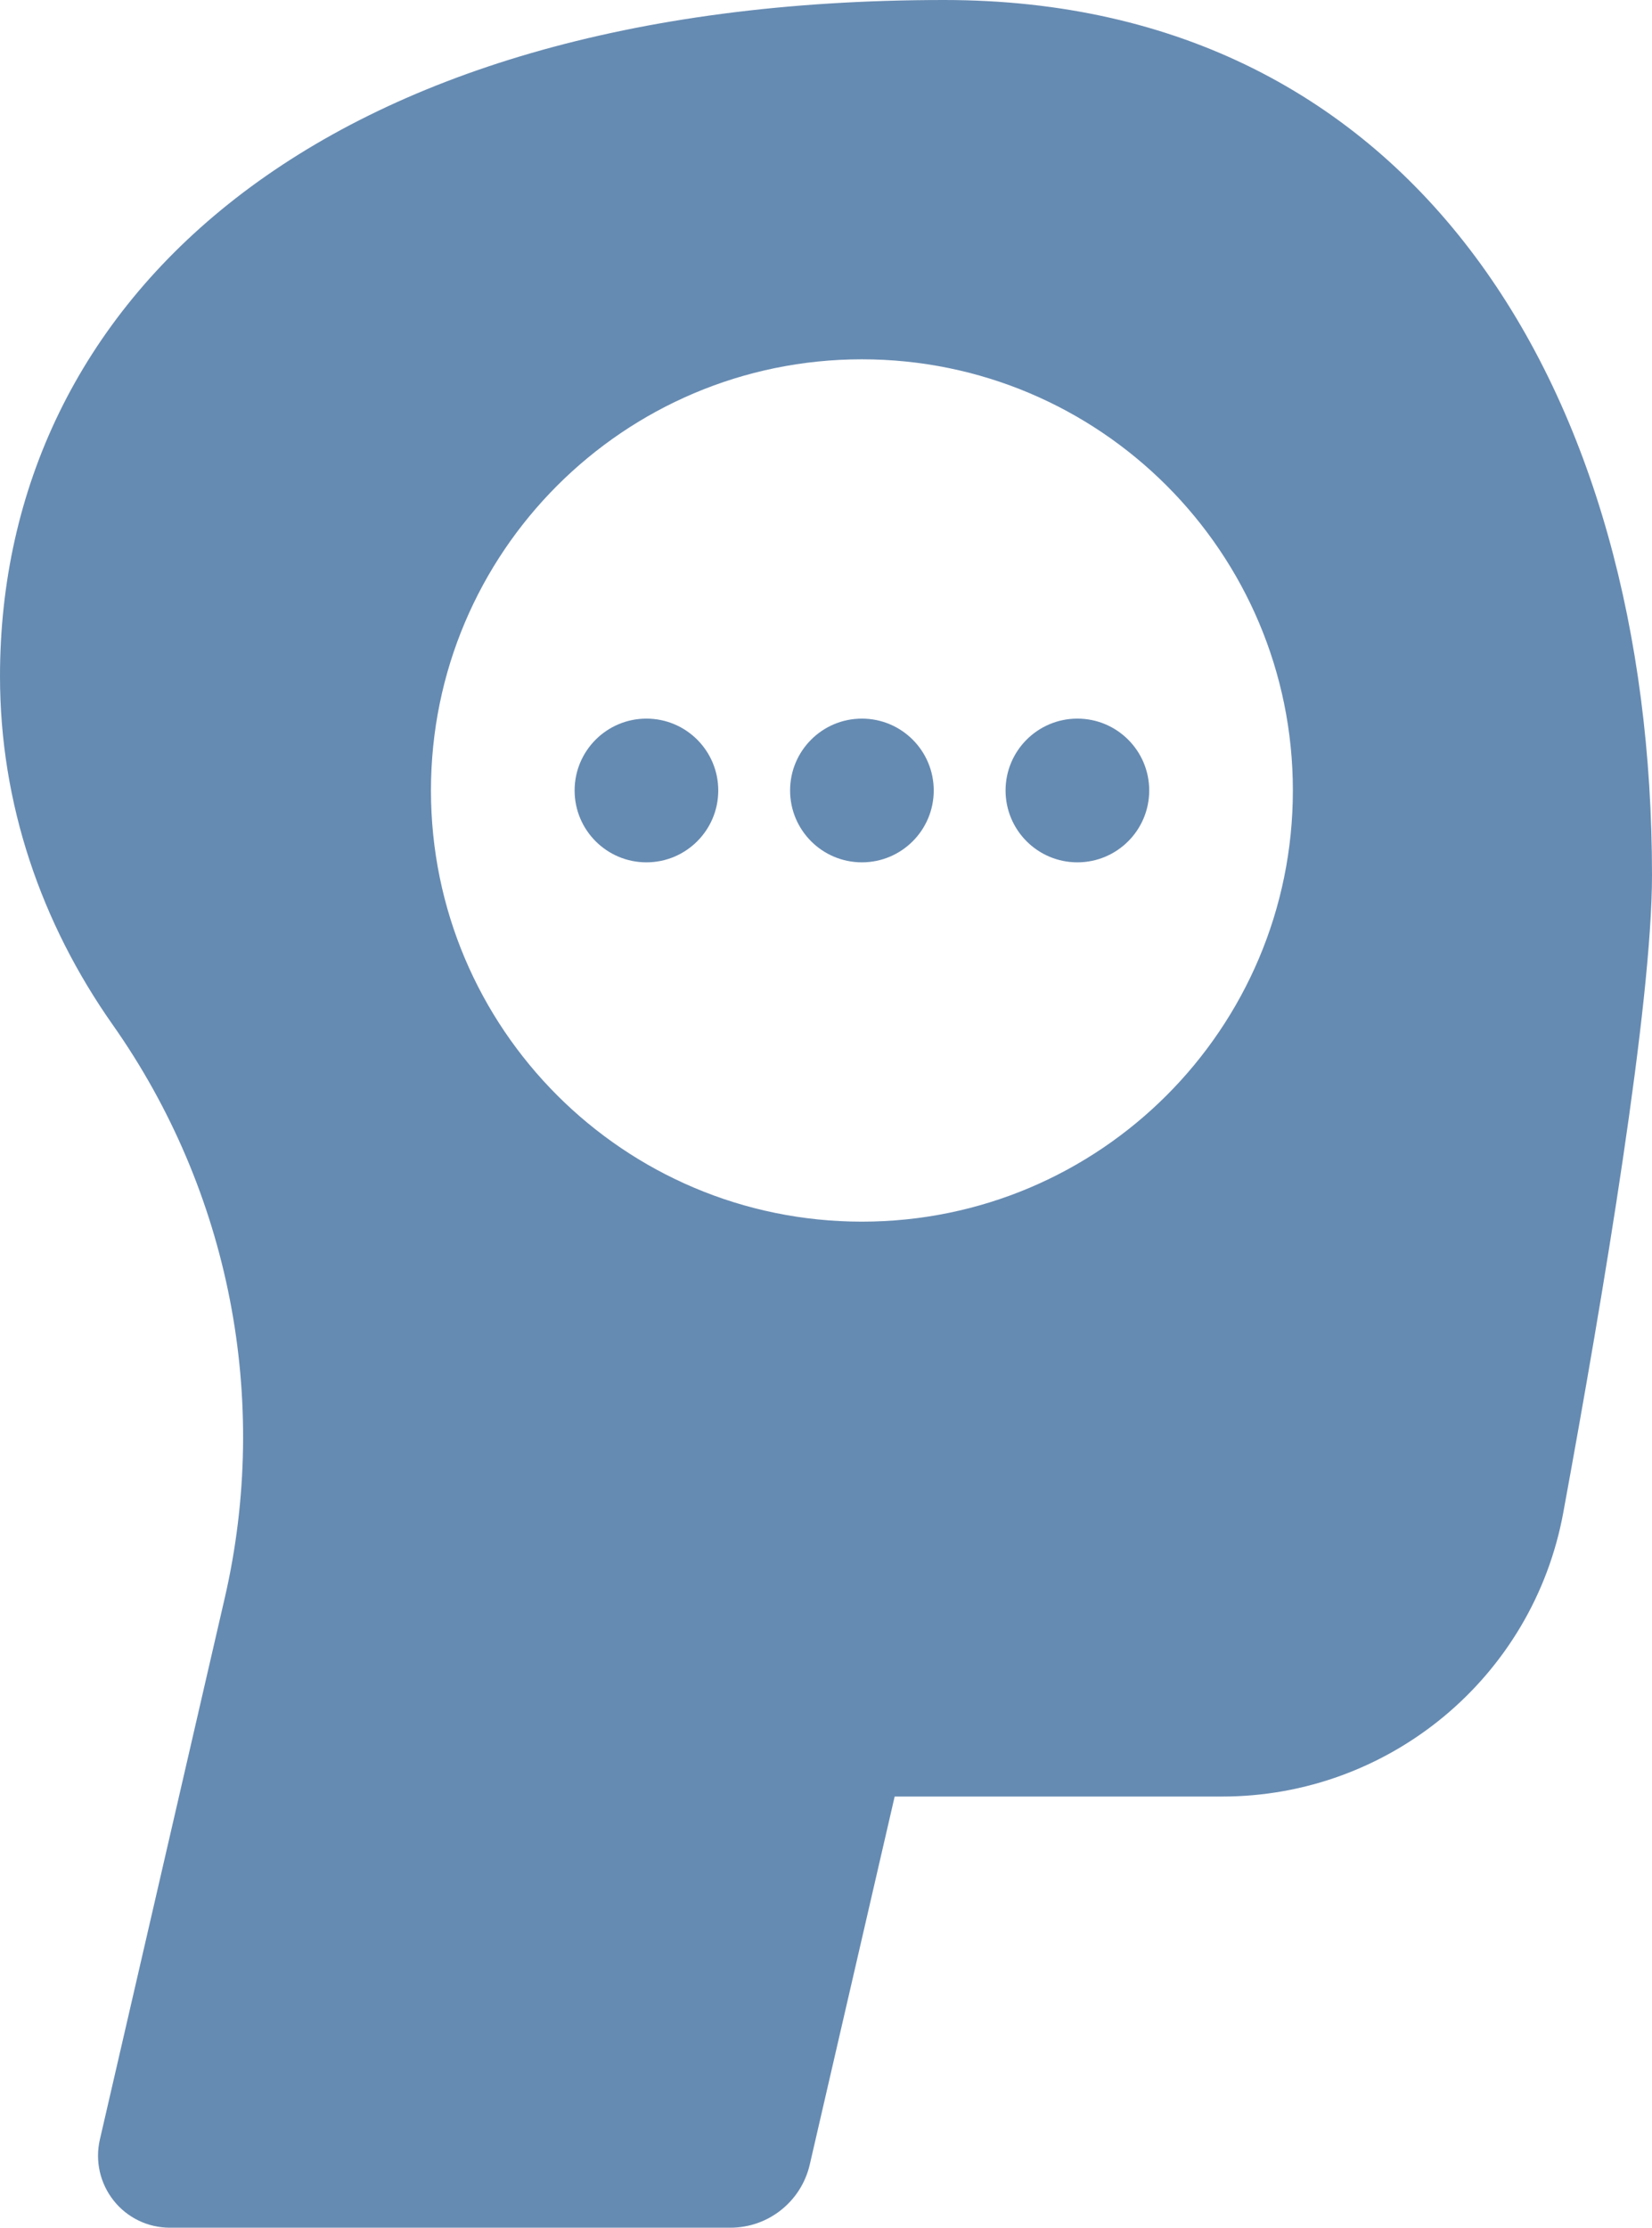 <!DOCTYPE svg PUBLIC "-//W3C//DTD SVG 1.1//EN" "http://www.w3.org/Graphics/SVG/1.1/DTD/svg11.dtd">
<!-- Generator: Adobe Illustrator 16.0.0, SVG Export Plug-In . SVG Version: 6.00 Build 0)  --><svg xmlns="http://www.w3.org/2000/svg" xmlns:xlink="http://www.w3.org/1999/xlink" version="1.1" x="0px" y="0px" width="23px" height="31px" viewBox="0 0 23 31" style="enable-background:new 0 0 23 31;" xml:space="preserve">
<g id="think" style="fill:#668bb2">
	<path d="M13.144,0C4.381,0,0,4.212,0,9.411c0,1.775,0.573,3.434,1.569,4.849c1.631,2.316,2.197,5.217,1.56,7.977L1.39,29.775   c-0.068,0.297,0.003,0.608,0.192,0.847C1.771,30.861,2.06,31,2.364,31h7.805c0.528,0,0.986-0.364,1.105-0.879L12.456,25h4.56   c2.327,0,4.326-1.659,4.748-3.947C22.328,17.986,23,13.965,23,12.179C23,5.452,19.715,0,13.144,0z M12,17c-3.313,0-6-2.687-6-6   s2.687-6,6-6s6,2.687,6,6S15.313,17,12,17z"></path>
	<circle cx="12" cy="11" r="1"></circle>
	<circle cx="15" cy="11" r="1"></circle>
	<circle cx="9" cy="11" r="1"></circle>
</g>
<g id="Layer_1" style="fill:#668bb2">
</g>
</svg>
